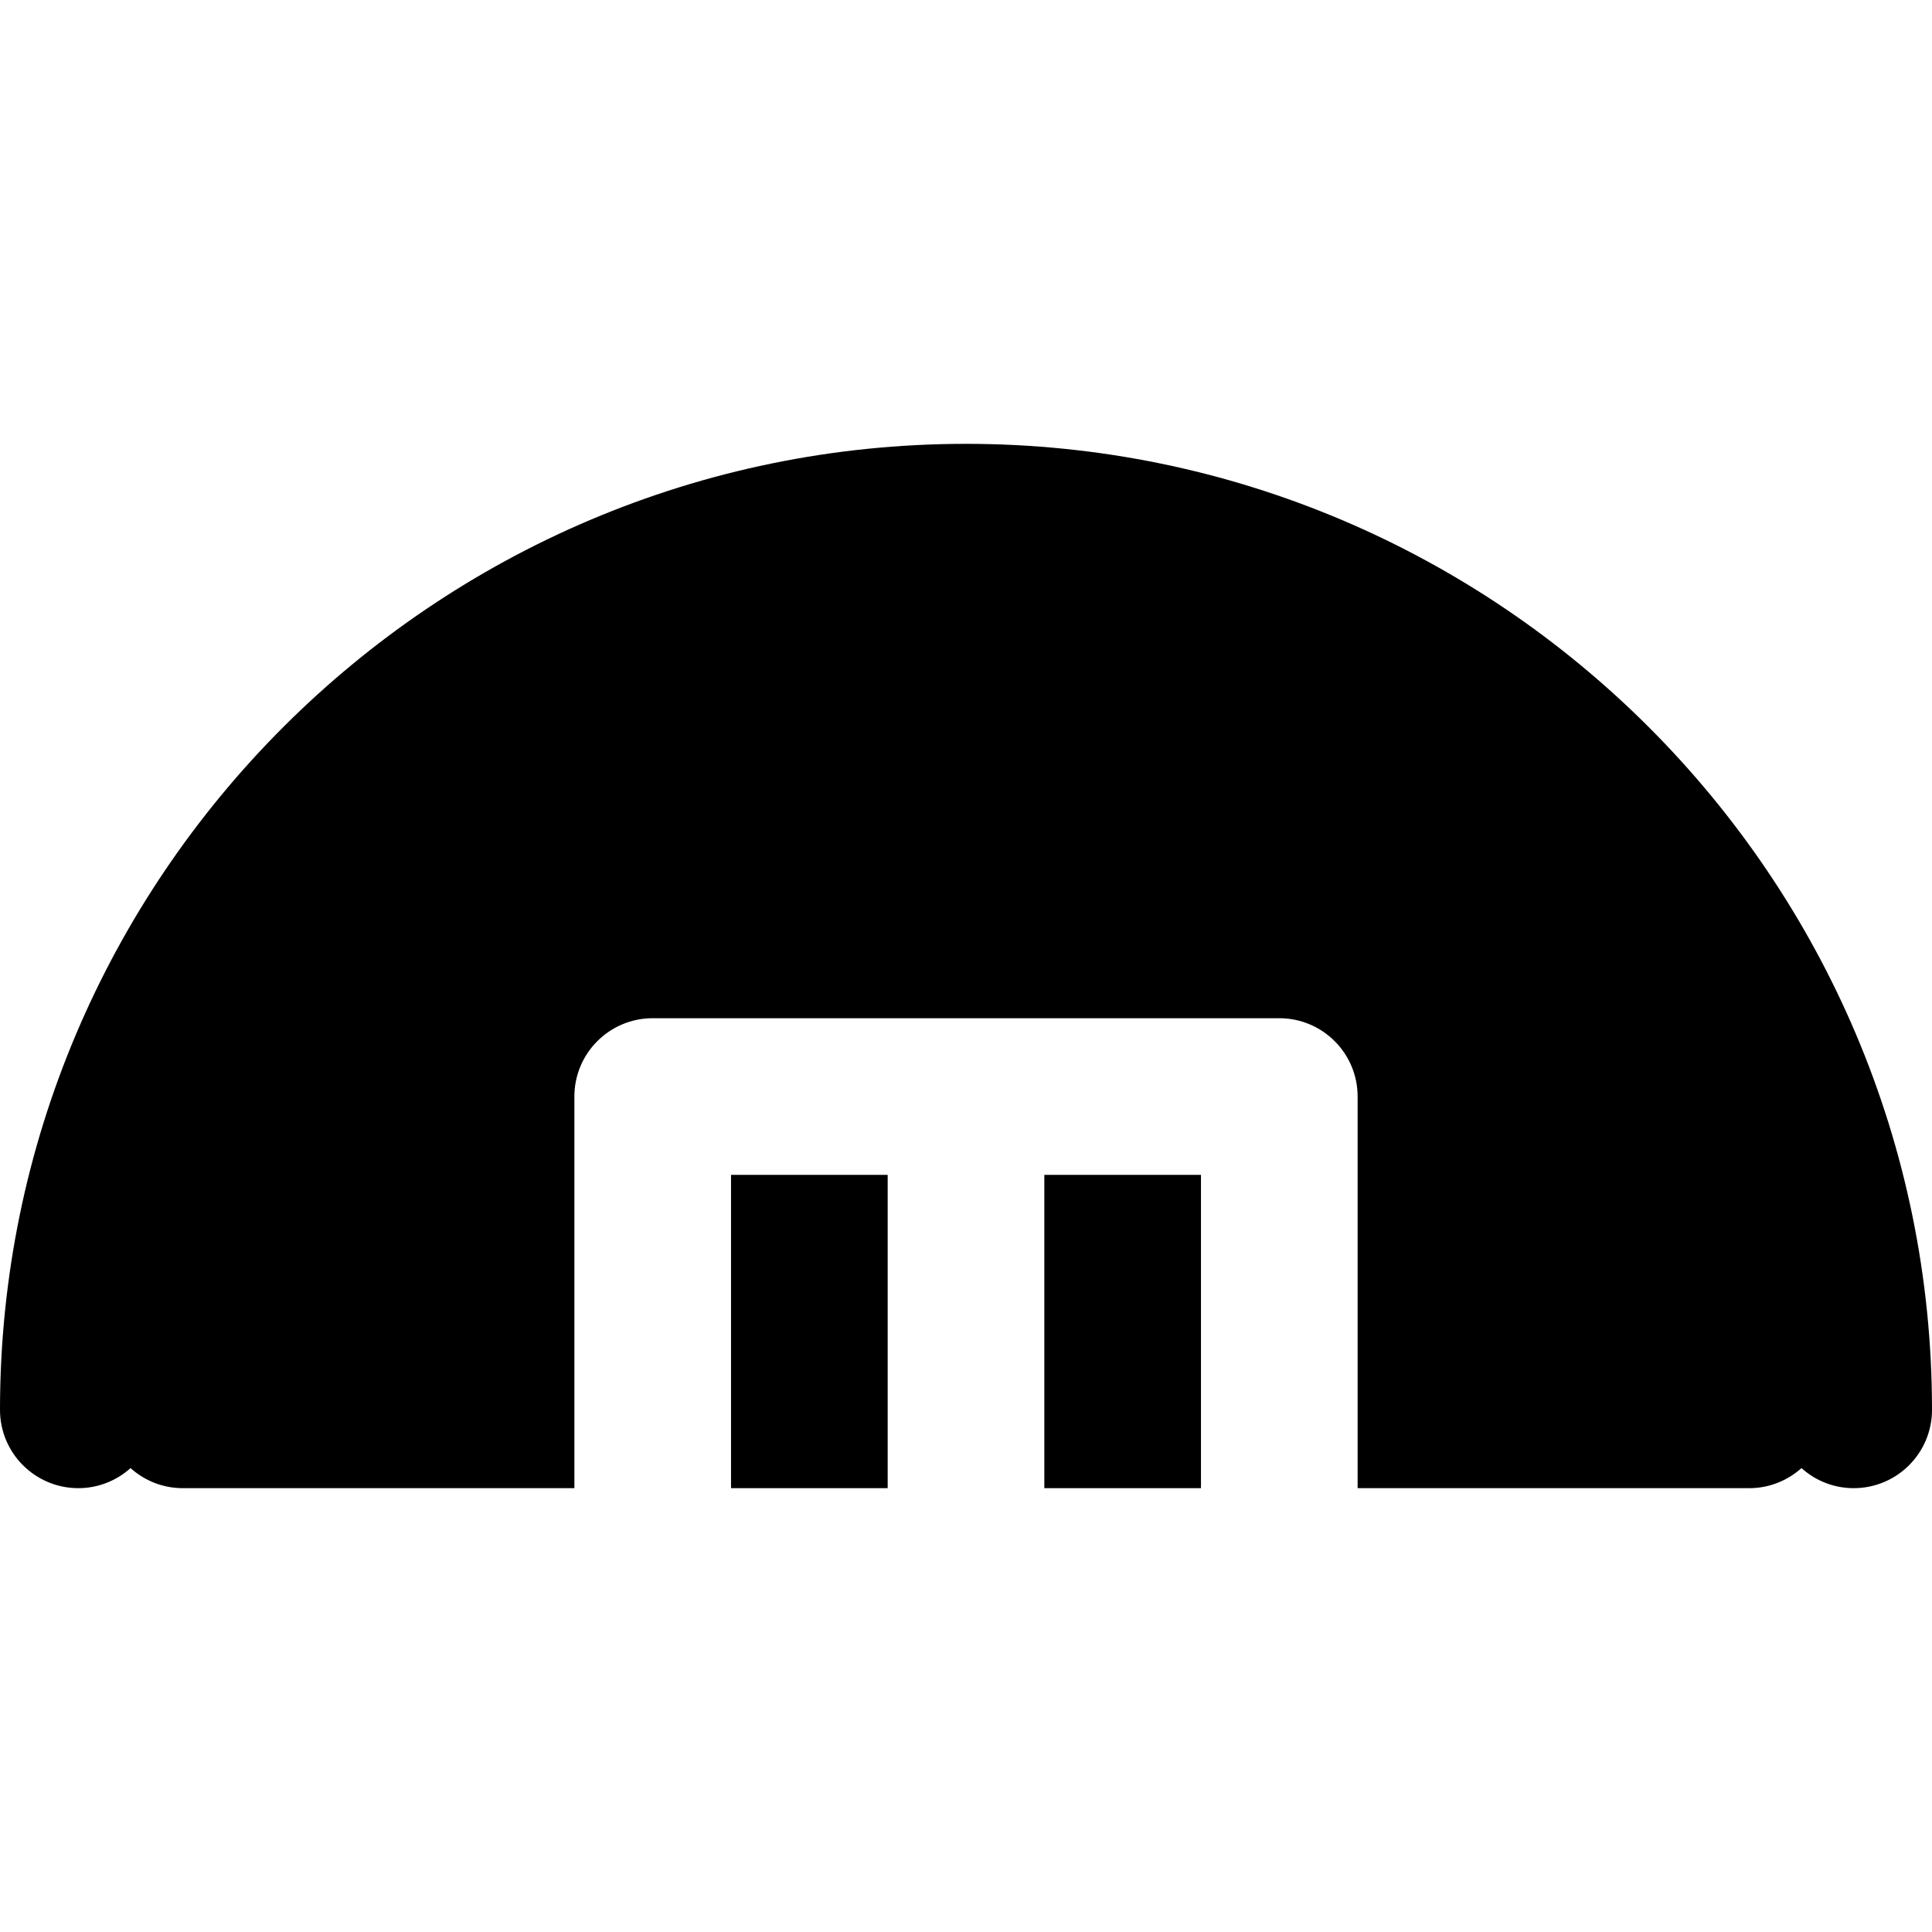 <?xml version="1.0" encoding="iso-8859-1"?>
<!-- Uploaded to: SVG Repo, www.svgrepo.com, Generator: SVG Repo Mixer Tools -->
<svg fill="#000000" height="800px" width="800px" version="1.1" id="Layer_1" xmlns="http://www.w3.org/2000/svg" xmlns:xlink="http://www.w3.org/1999/xlink" 
	 viewBox="0 0 512 512" xml:space="preserve">
<g>
	<g>
		<polygon points="193.73,311.351 193.73,352.865 193.73,373.622 193.73,394.378 235.243,394.378 235.243,373.622 235.243,352.865 
			235.243,311.351 		"/>
	</g>
</g>
<g>
	<g>
		<polygon points="276.757,311.351 276.757,352.865 276.757,373.622 276.757,394.378 318.27,394.378 318.27,373.622 318.27,352.865 
			318.27,311.351 		"/>
	</g>
</g>
<g>
	<g>
		<path d="M256,117.622c-141.158,0-256,114.84-256,256c0,11.463,9.294,20.757,20.757,20.757c5.323,0,10.164-2.022,13.838-5.317
			c3.674,3.295,8.514,5.317,13.838,5.317h103.784v-20.757v-20.757v-62.27c0-11.463,9.292-20.757,20.757-20.757H256h83.027
			c11.462,0,20.757,9.294,20.757,20.757v62.27v20.757v20.757h103.784c5.323,0,10.164-2.022,13.838-5.317
			c3.673,3.295,8.513,5.317,13.838,5.317c11.462,0,20.757-9.294,20.757-20.757C512,232.462,397.158,117.622,256,117.622z"/>
	</g>
</g>
</svg>